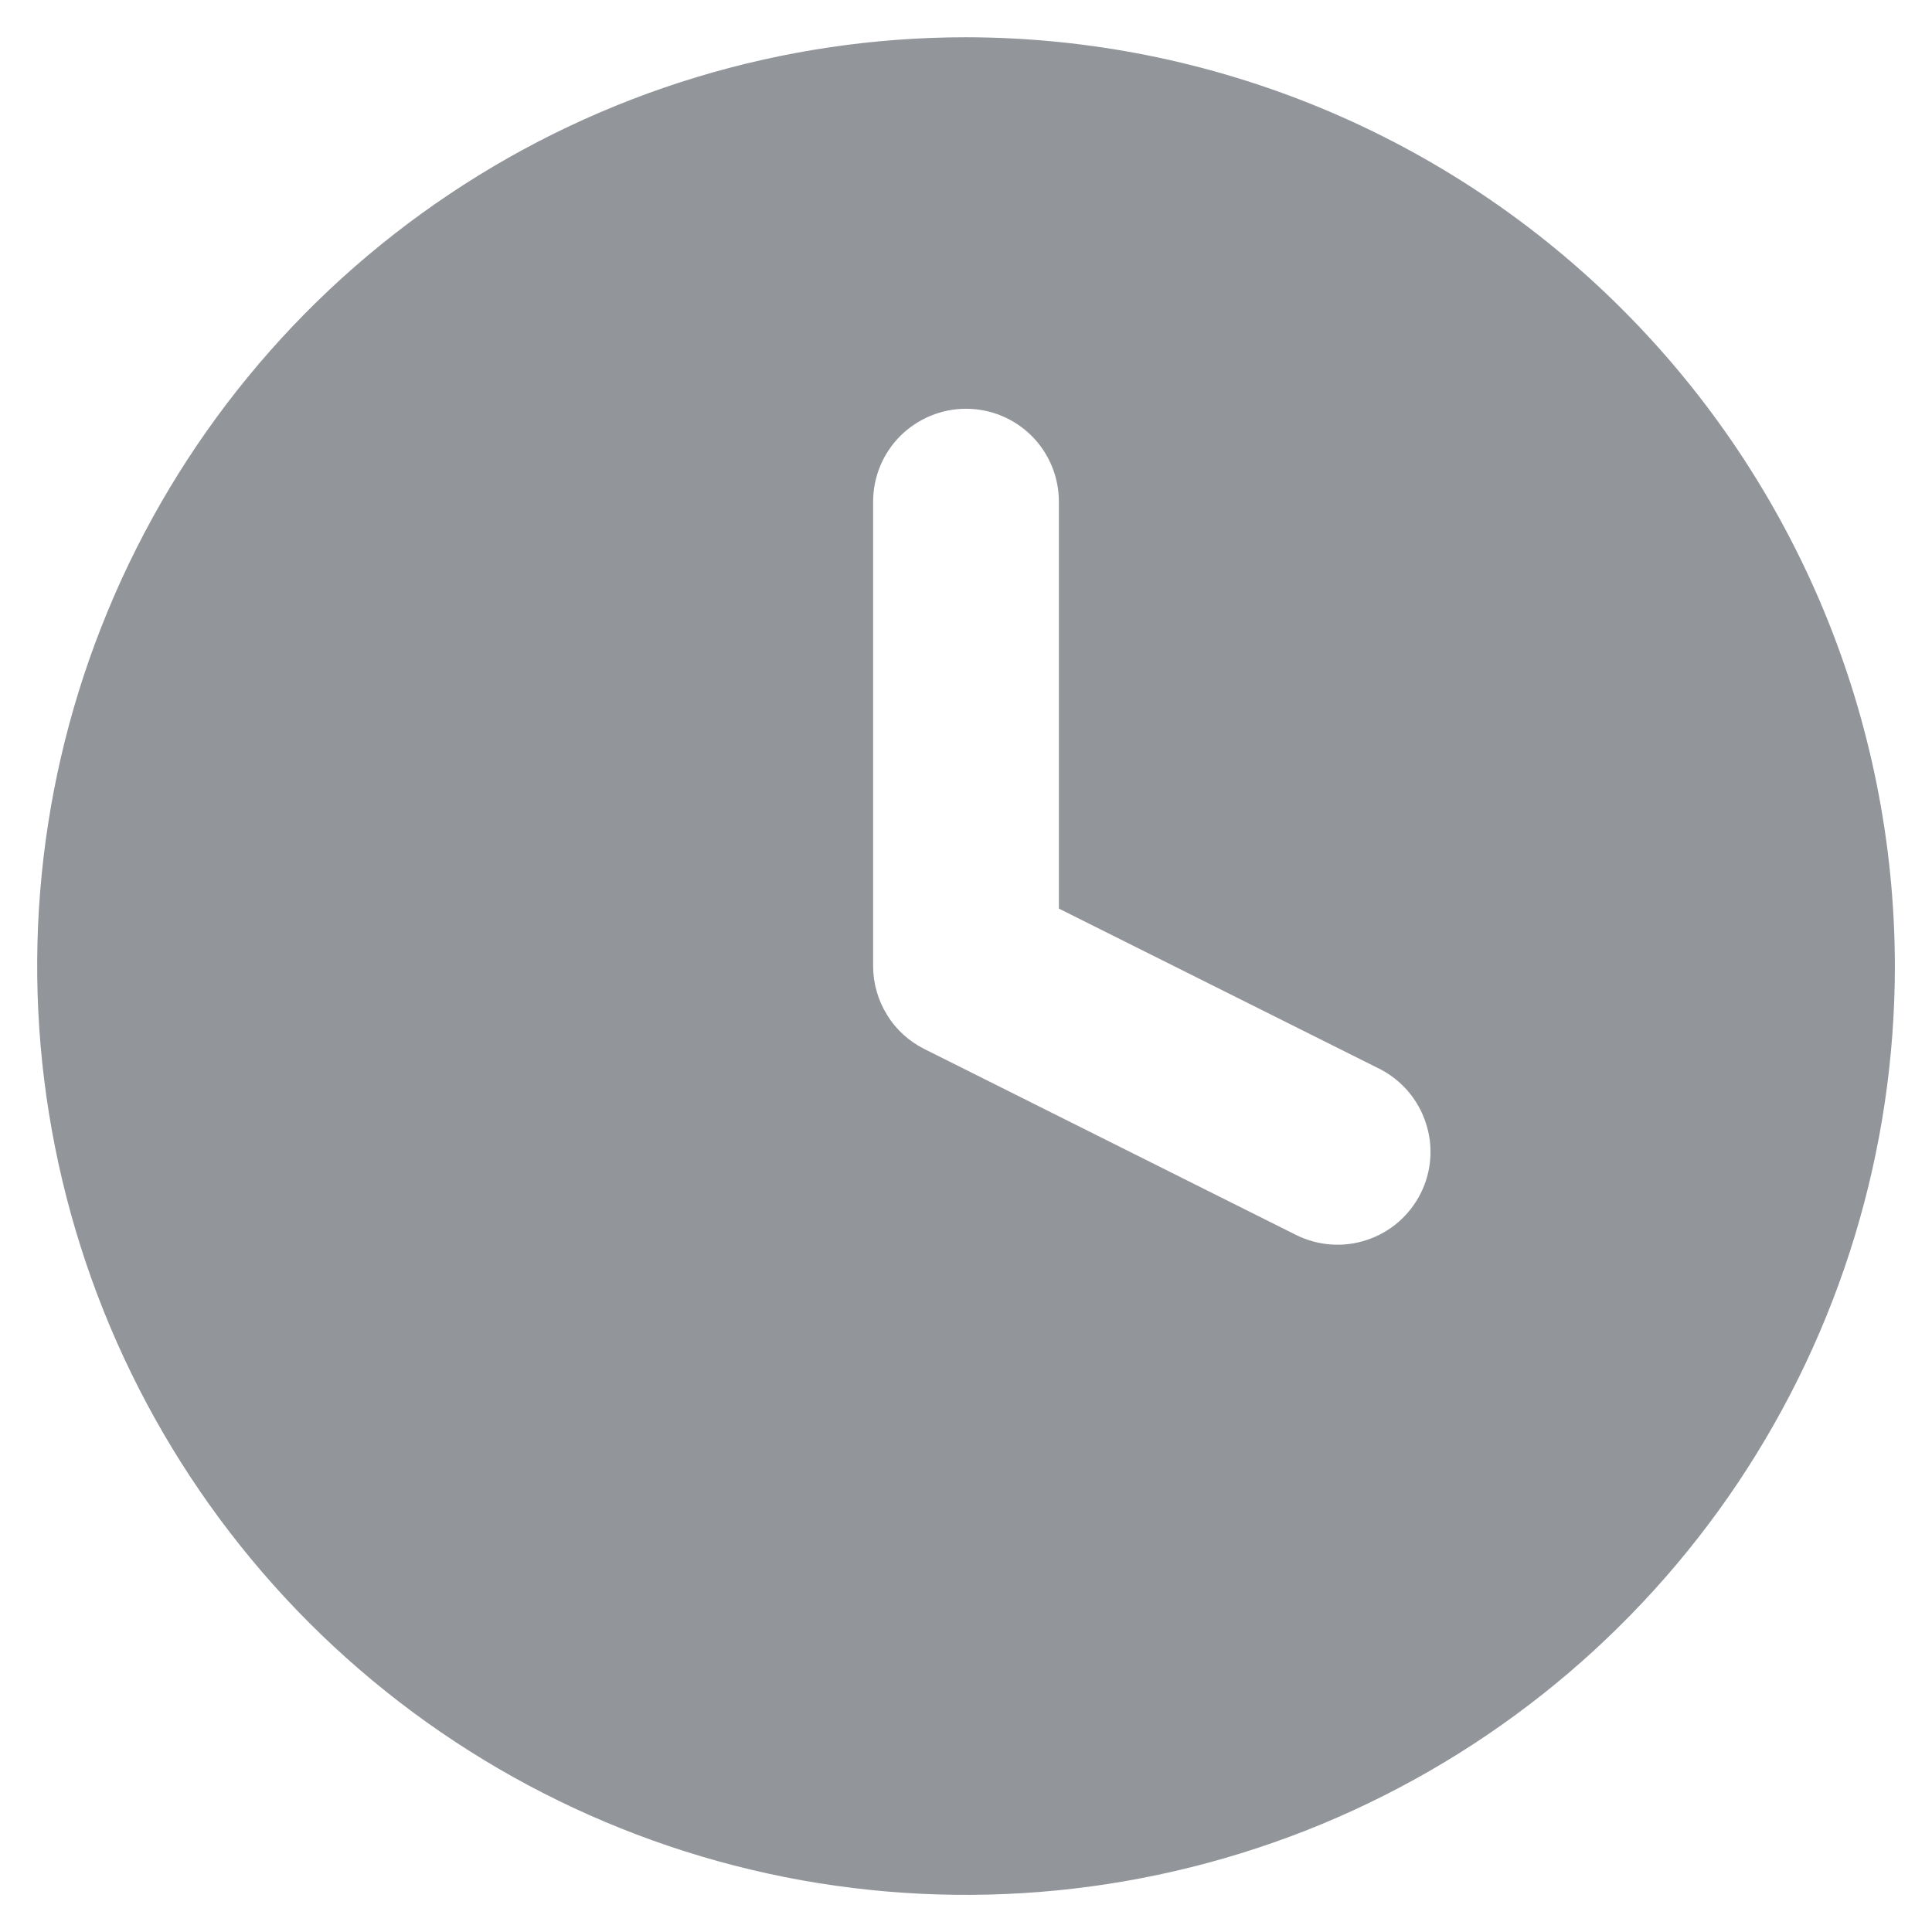 <svg width="14" height="14" viewBox="0 0 14 14" fill="none" xmlns="http://www.w3.org/2000/svg">
<path d="M7 0.27C5.669 0.27 4.368 0.664 3.261 1.404C2.154 2.143 1.291 3.195 0.782 4.425C0.272 5.654 0.139 7.008 0.399 8.313C0.659 9.619 1.3 10.818 2.241 11.76C3.182 12.701 4.382 13.342 5.687 13.602C6.993 13.861 8.346 13.728 9.576 13.219C10.806 12.709 11.857 11.847 12.597 10.74C13.336 9.633 13.731 8.332 13.731 7C13.729 5.216 13.019 3.505 11.757 2.243C10.496 0.981 8.785 0.272 7 0.27V0.27ZM9.392 8.949L6.699 7.602C6.587 7.546 6.493 7.461 6.428 7.354C6.362 7.248 6.327 7.125 6.327 7V3.635C6.327 3.456 6.398 3.285 6.524 3.159C6.651 3.033 6.822 2.962 7 2.962C7.179 2.962 7.35 3.033 7.476 3.159C7.602 3.285 7.673 3.456 7.673 3.635V6.584L9.994 7.744C10.153 7.824 10.275 7.964 10.331 8.134C10.388 8.303 10.375 8.488 10.295 8.647C10.215 8.807 10.075 8.929 9.905 8.985C9.736 9.042 9.551 9.028 9.392 8.949V8.949Z" fill="#92959A"/>
</svg>
